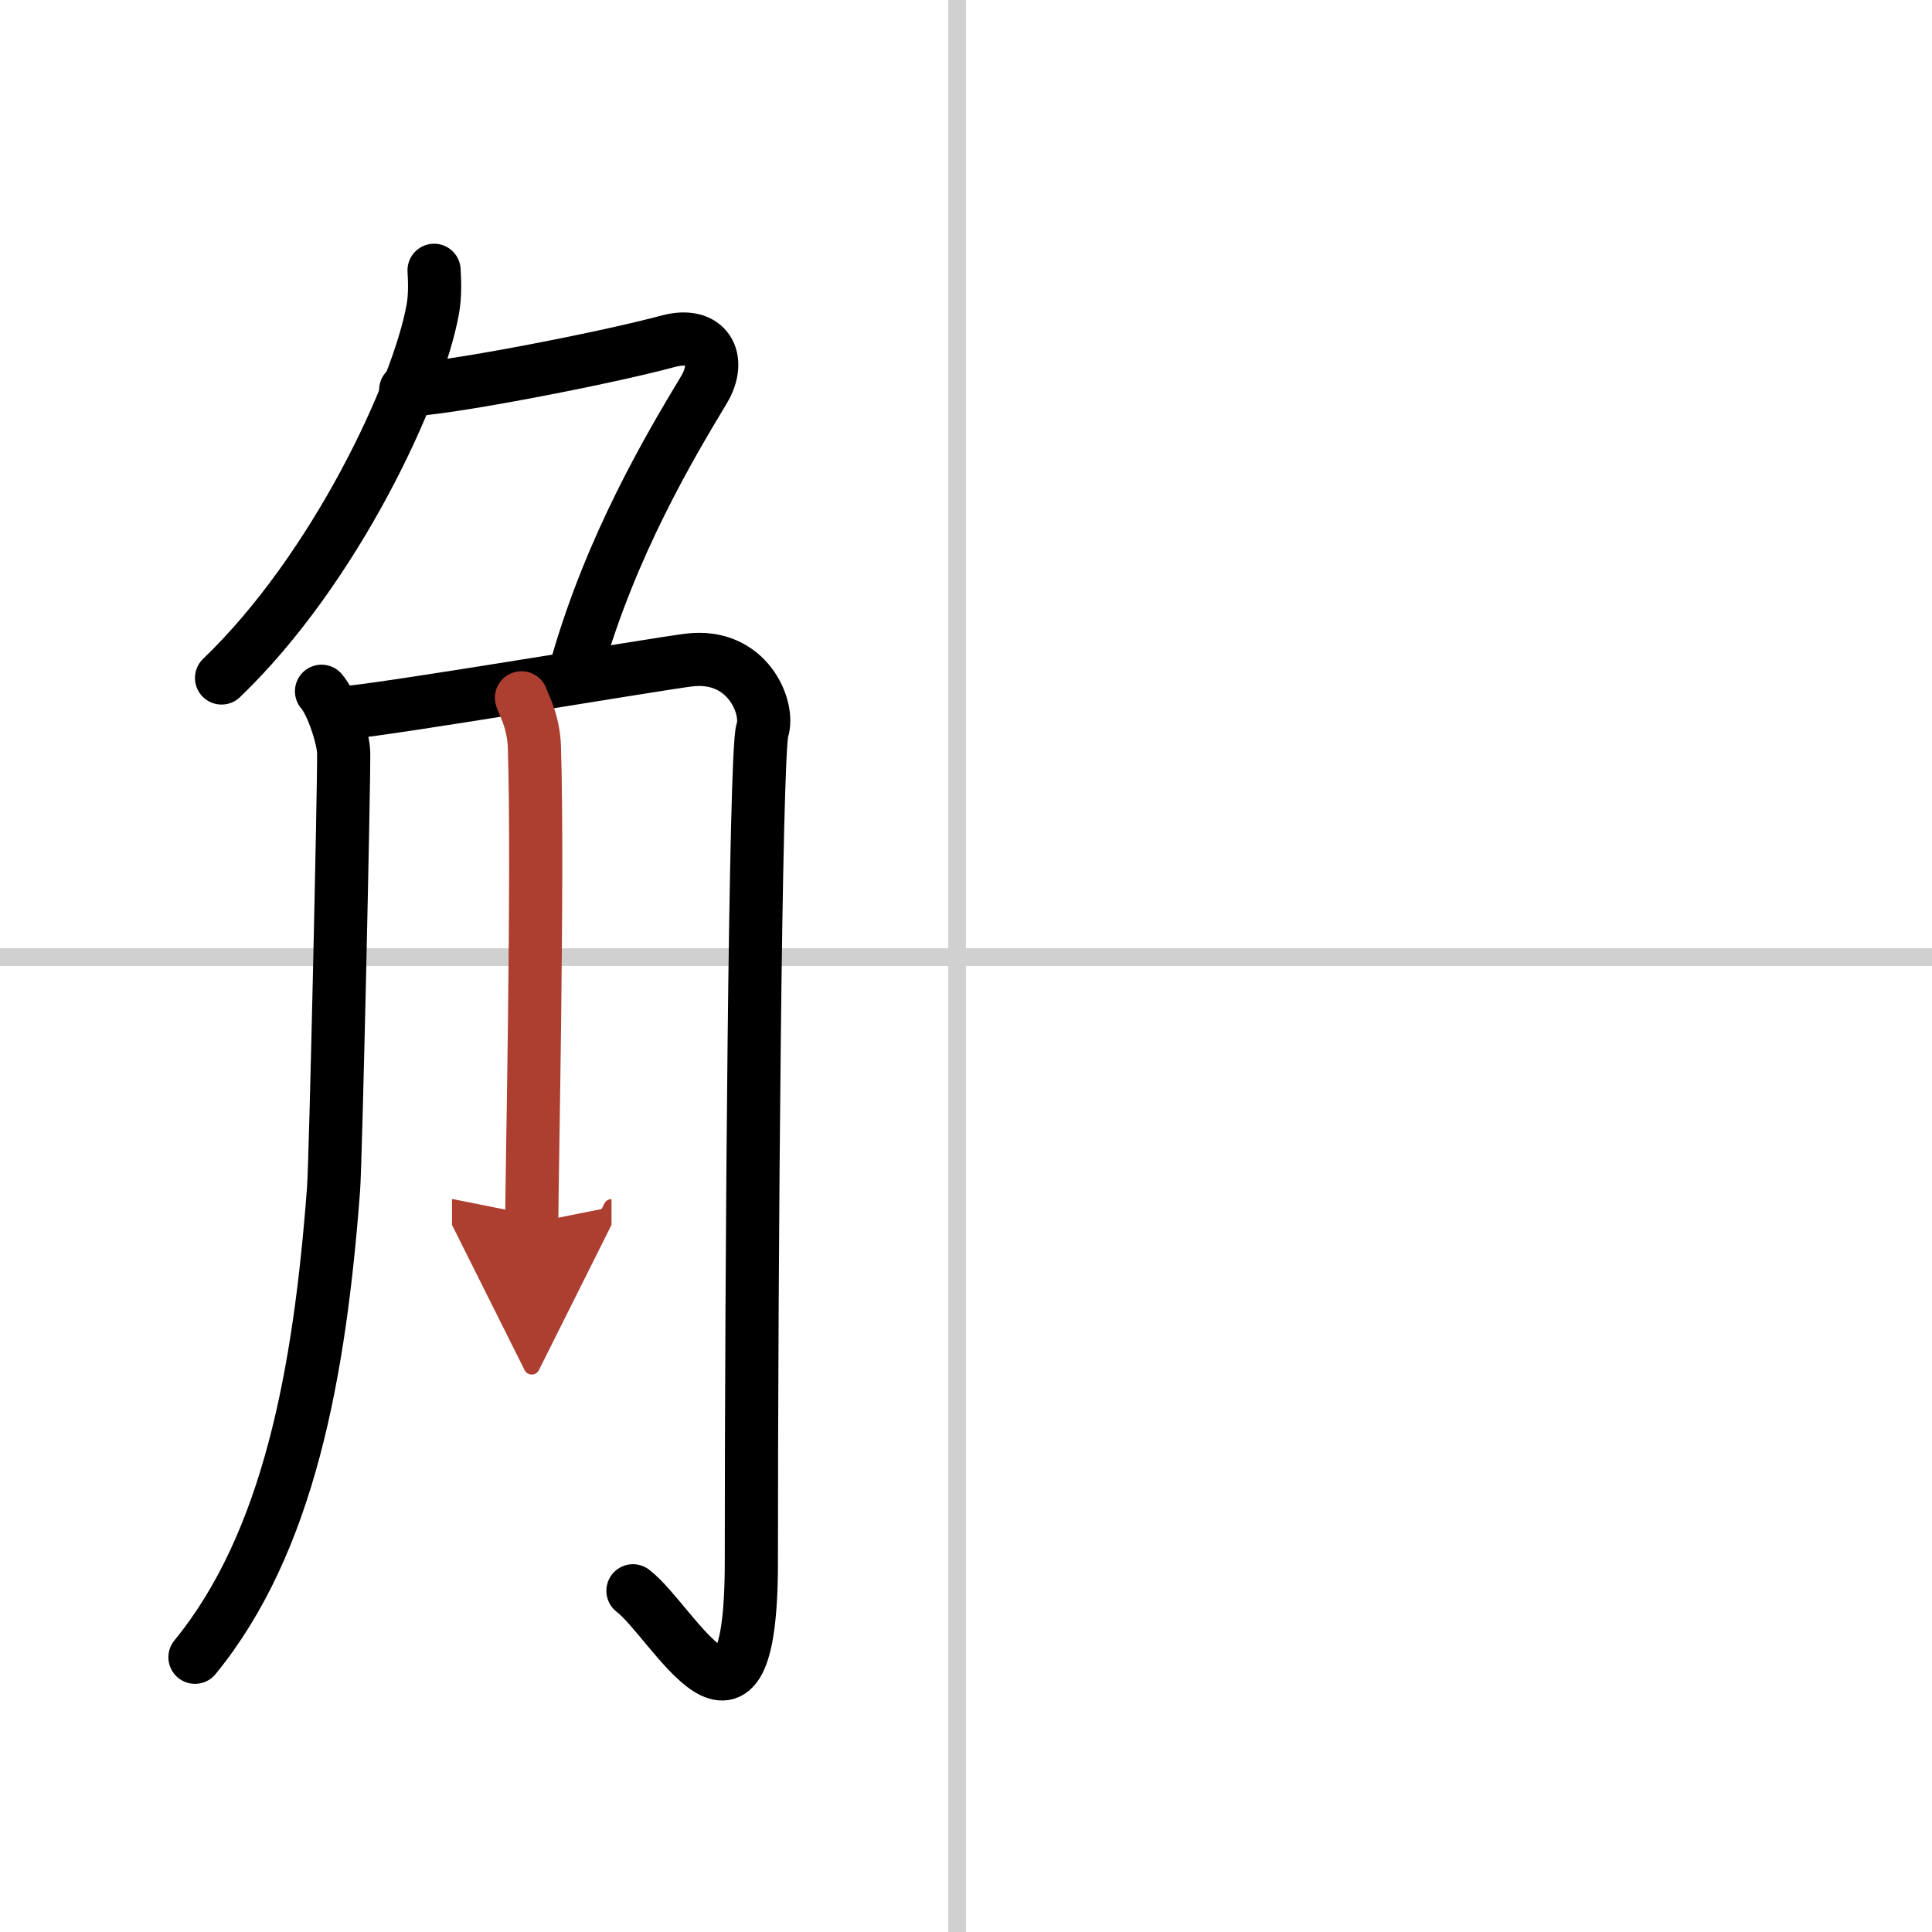 <svg width="400" height="400" viewBox="0 0 109 109" xmlns="http://www.w3.org/2000/svg"><defs><marker id="a" markerWidth="4" orient="auto" refX="1" refY="5" viewBox="0 0 10 10"><polyline points="0 0 10 5 0 10 1 5" fill="#ad3f31" stroke="#ad3f31"/></marker></defs><g fill="none" stroke="#000" stroke-linecap="round" stroke-linejoin="round" stroke-width="3"><rect width="100%" height="100%" fill="#fff" stroke="#fff"/><line x1="54" x2="54" y2="109" stroke="#d0d0d0" stroke-width="1"/><line x2="109" y1="54" y2="54" stroke="#d0d0d0" stroke-width="1"/><path d="m24.49 15.25c0.03 0.54 0.07 1.4-0.07 2.18-0.82 4.59-5.5 14.66-11.92 20.82"/><path d="m22.89 22c2 0 11.11-1.75 14.82-2.75 2.16-0.58 3.06 0.98 2 2.75-1.96 3.25-5.21 8.75-7.15 15.5"/><path d="m18.14 39c0.63 0.72 1.25 2.74 1.25 3.49 0.02 1.85-0.45 22.97-0.57 24.58-0.78 10.4-2.54 19.98-7.82 26.43"/><path d="m19.57 40.2c2.5-0.21 17.42-2.73 19.28-2.96 3.33-0.42 4.58 2.71 4.16 3.96-0.4 1.2-0.62 30.05-0.62 46.93 0 12.12-4.39 3.37-6.68 1.62"/><path d="M29.42,39.37c0.05,0.24,0.68,1.25,0.73,2.77C30.38,49.42,30,66.52,30,69" marker-end="url(#a)" stroke="#ad3f31"/></g></svg>
